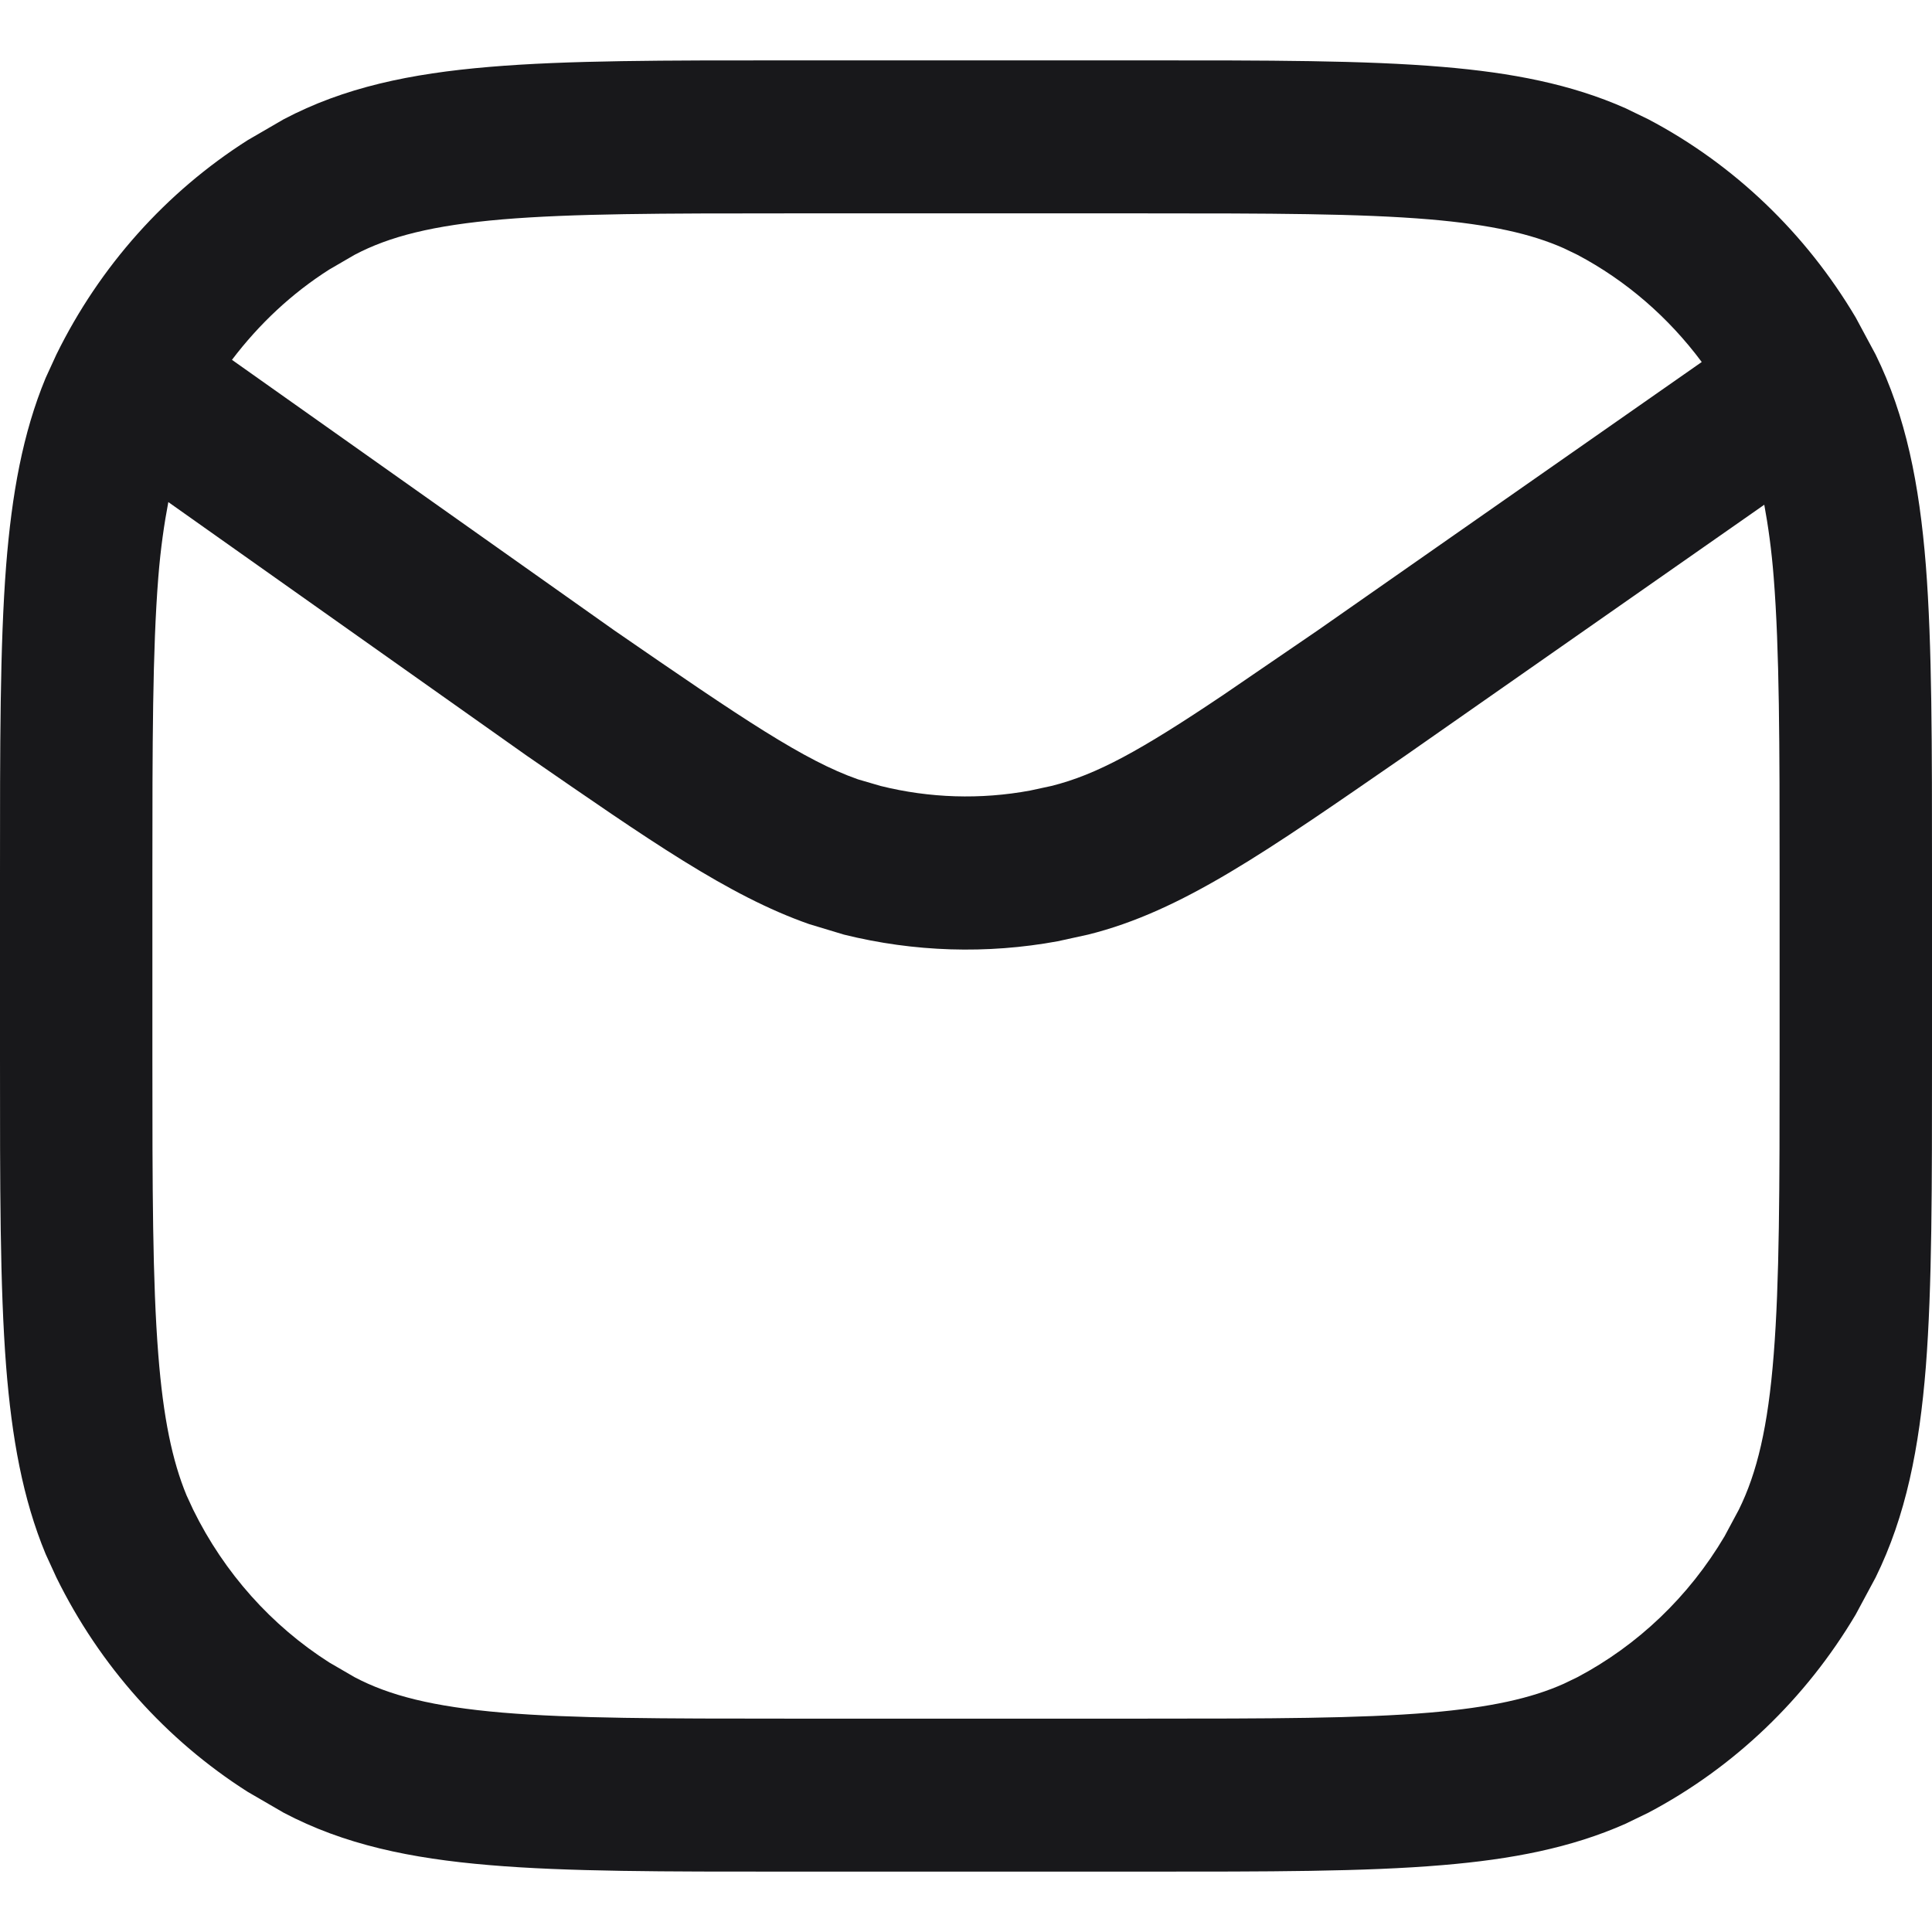 <svg width="16" height="16" viewBox="0 0 16 16" fill="none" xmlns="http://www.w3.org/2000/svg">
<path d="M1.262 7.237C1.262 6.158 1.263 5.386 1.311 4.781C1.33 4.541 1.36 4.337 1.394 4.158L4.366 6.261L4.372 6.265C5.369 6.953 6.03 7.418 6.701 7.653L6.989 7.74C7.57 7.884 8.173 7.903 8.76 7.795L9.011 7.74C9.788 7.547 10.489 7.051 11.628 6.265L11.631 6.263L14.611 4.18C14.643 4.354 14.671 4.551 14.689 4.781C14.737 5.386 14.738 6.158 14.738 7.237V8.763C14.738 9.842 14.737 10.614 14.689 11.219C14.642 11.817 14.551 12.198 14.4 12.503L14.282 12.723C13.987 13.222 13.564 13.625 13.063 13.89L12.951 13.944C12.681 14.065 12.342 14.14 11.841 14.183C11.259 14.232 10.516 14.233 9.474 14.233H6.526C5.484 14.233 4.741 14.232 4.159 14.183C3.586 14.134 3.225 14.042 2.937 13.89L2.727 13.768C2.25 13.464 1.858 13.028 1.6 12.503L1.545 12.384C1.427 12.099 1.352 11.742 1.311 11.219C1.263 10.614 1.262 9.842 1.262 8.763V7.237ZM9.474 1.767C10.516 1.767 11.259 1.768 11.841 1.817C12.342 1.86 12.681 1.936 12.951 2.056L13.063 2.11C13.466 2.323 13.817 2.627 14.093 2.998L10.912 5.221L10.122 5.761C9.447 6.214 9.082 6.416 8.707 6.509L8.531 6.547C8.121 6.623 7.699 6.61 7.293 6.509L7.105 6.454C6.661 6.298 6.159 5.96 5.088 5.221L1.921 2.98C2.146 2.683 2.417 2.429 2.727 2.232L2.937 2.11C3.225 1.958 3.586 1.866 4.159 1.817C4.741 1.768 5.484 1.767 6.526 1.767H9.474ZM2.62689e-06 8.763C2.4947e-06 9.821 -0.001 10.652 0.051 11.319C0.098 11.908 0.188 12.412 0.378 12.87L0.467 13.064C0.826 13.795 1.375 14.409 2.051 14.839L2.349 15.012C2.849 15.276 3.398 15.391 4.053 15.446C4.7 15.501 5.505 15.5 6.526 15.5H9.474C10.495 15.5 11.3 15.501 11.947 15.446C12.52 15.398 13.012 15.303 13.461 15.104L13.651 15.012C14.363 14.636 14.955 14.067 15.368 13.371L15.533 13.064C15.784 12.554 15.895 11.992 15.949 11.319C16.001 10.652 16 9.821 16 8.763V7.237C16 6.179 16.001 5.348 15.949 4.681C15.895 4.008 15.784 3.446 15.533 2.936L15.368 2.629C14.955 1.933 14.363 1.363 13.651 0.988L13.461 0.896C13.012 0.697 12.52 0.602 11.947 0.554C11.3 0.499 10.495 0.5 9.474 0.5H6.526C5.505 0.5 4.7 0.499 4.053 0.554C3.398 0.609 2.849 0.724 2.349 0.988L2.051 1.161C1.375 1.591 0.826 2.205 0.467 2.936L0.378 3.13C0.188 3.588 0.098 4.092 0.051 4.681C-0.001 5.348 2.4947e-06 6.179 2.62689e-06 7.237V8.763Z" fill="#18181B"/>
</svg>

